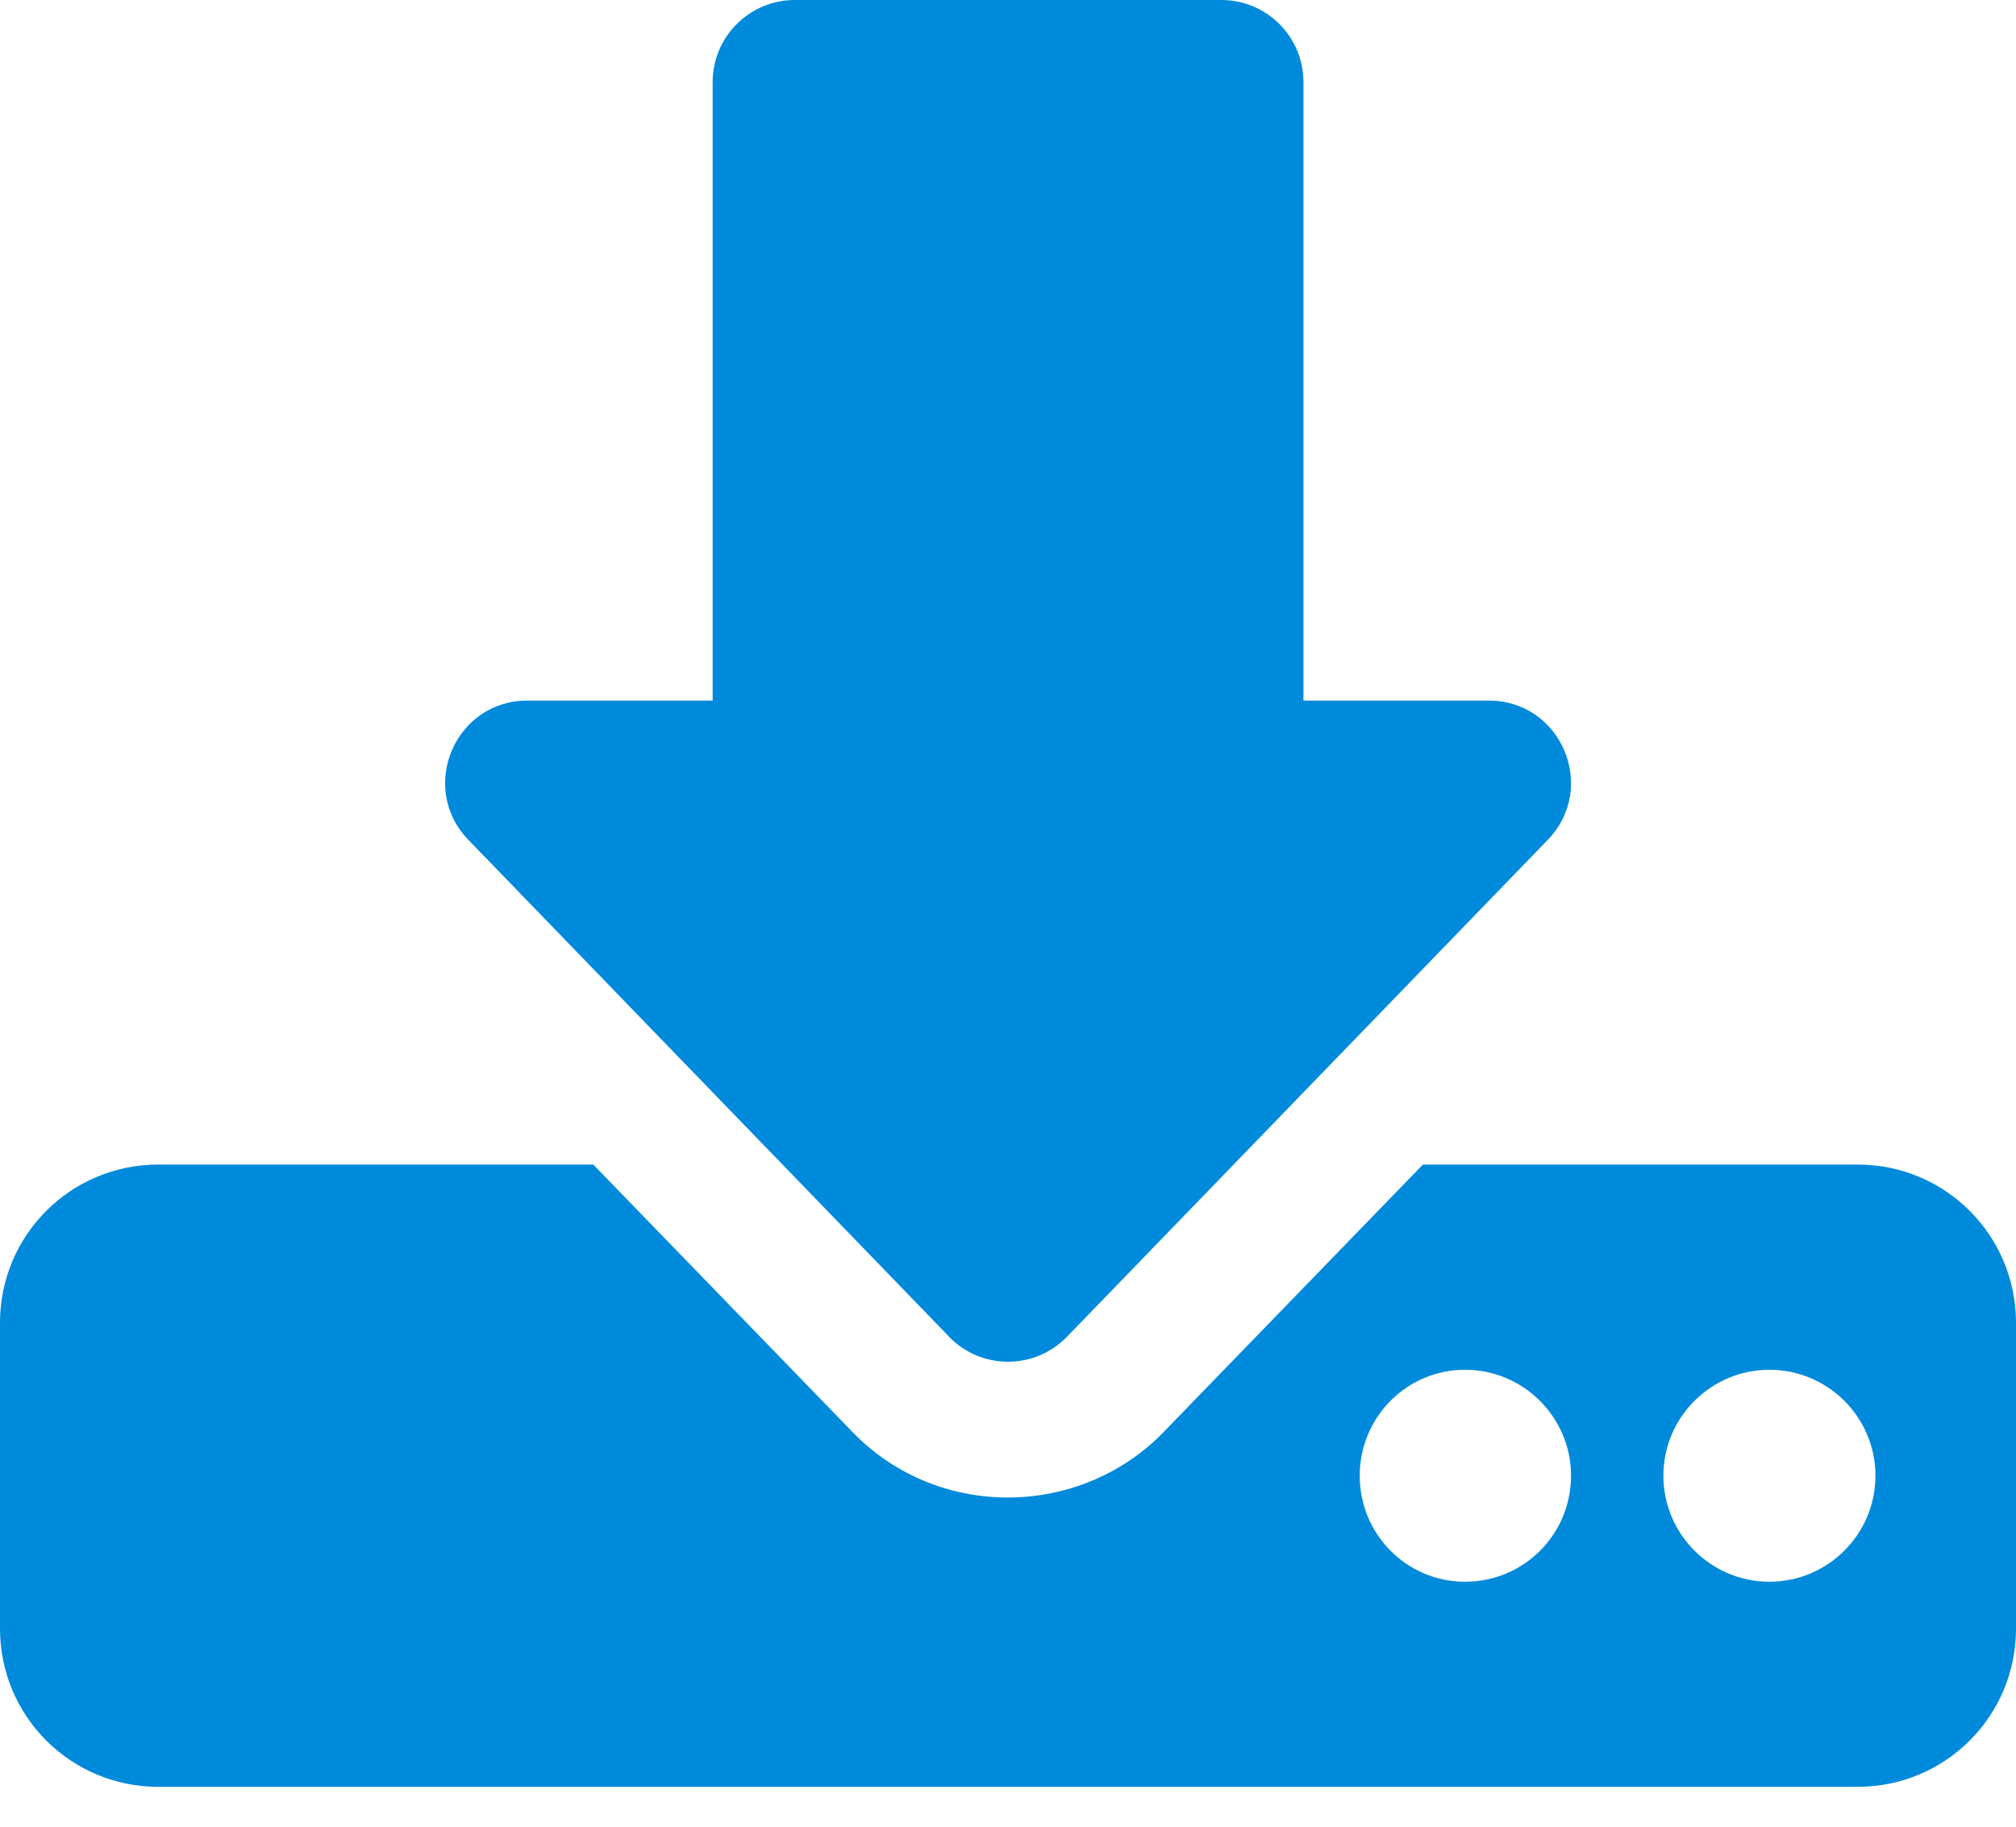 <svg width="32" height="29" viewBox="0 0 32 29" fill="none" xmlns="http://www.w3.org/2000/svg">
<g id="download">
<path id="Vector" d="M29.488 18.488H22.586L18.487 22.717C17.84 23.396 16.934 23.774 15.995 23.774C15.057 23.774 14.162 23.397 13.515 22.717L9.417 18.488H2.513C1.121 18.488 0 19.61 0 21.001V25.855C0 27.246 1.121 28.367 2.513 28.367H29.487C30.878 28.367 32 27.246 32 25.855V21.001C32 19.61 30.878 18.488 29.487 18.488H29.488ZM23.254 25.111C22.326 25.111 21.583 24.356 21.583 23.428C21.583 22.5 22.328 21.746 23.254 21.746C24.181 21.746 24.937 22.5 24.937 23.428C24.937 24.356 24.192 25.111 23.254 25.111ZM28.086 25.111C27.158 25.111 26.403 24.356 26.403 23.428C26.403 22.5 27.158 21.746 28.086 21.746C29.014 21.746 29.769 22.5 29.769 23.428C29.769 24.356 29.014 25.111 28.086 25.111Z" fill="#008ADB"/>
<path id="Vector_2" d="M15.063 21.221C15.576 21.751 16.425 21.751 16.937 21.221L24.568 13.333C25.368 12.505 24.783 11.122 23.631 11.122H20.69V1.304C20.69 0.583 20.107 0 19.386 0H12.616C11.896 0 11.312 0.584 11.312 1.304V11.122H8.371C7.22 11.122 6.634 12.505 7.434 13.333L15.065 21.221H15.063Z" fill="#008ADB"/>
</g>
</svg>
